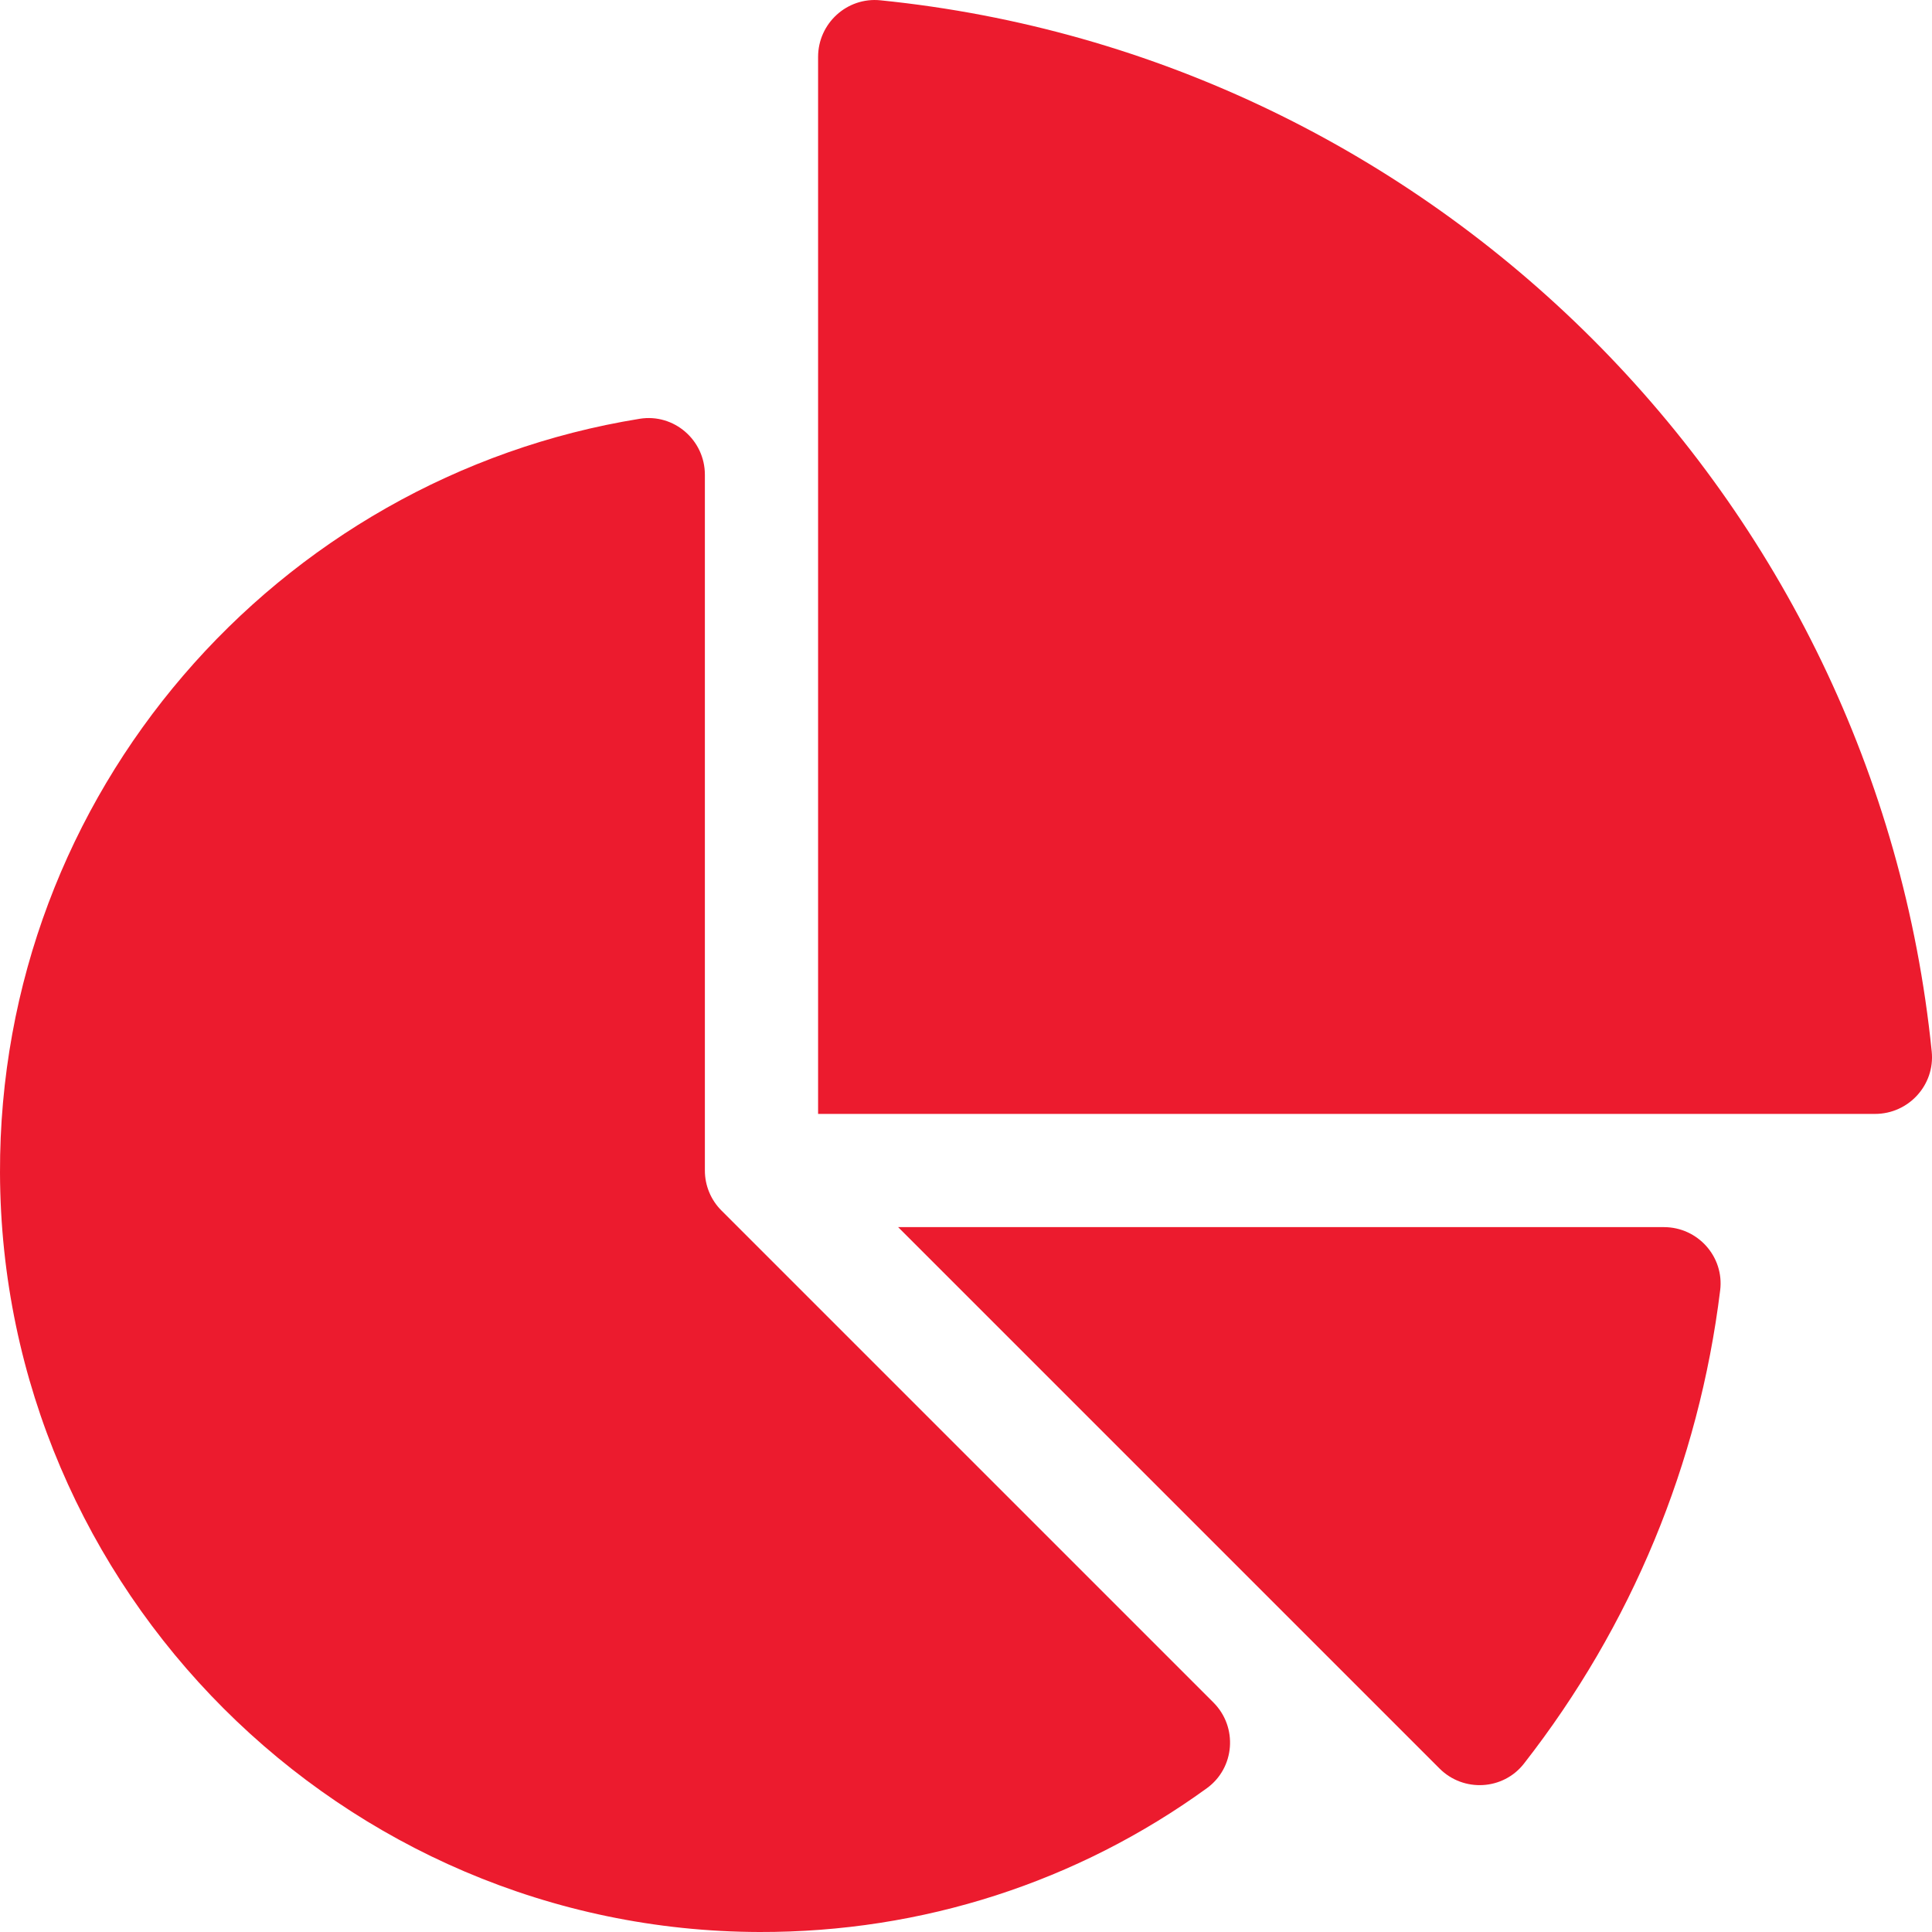 <svg width="70" height="70" viewBox="0 0 70 70" fill="none" xmlns="http://www.w3.org/2000/svg">
<path d="M60.287 44.461H32.541L52.157 64.077C53.024 64.944 54.46 64.866 55.215 63.9C59.11 58.914 61.553 53.022 62.325 46.749C62.475 45.532 61.514 44.461 60.287 44.461Z" fill="#EC1B2E"/>
<path d="M26.14 43.86C25.755 43.476 25.539 42.954 25.539 42.41V17.2C25.539 15.944 24.418 14.973 23.178 15.173C10.028 17.295 -0.041 28.745 0 42.494C0.046 57.617 12.396 69.962 27.518 70C33.418 70.015 39.039 68.188 43.727 64.79C44.745 64.052 44.854 62.574 43.965 61.685L26.14 43.86Z" fill="#EC1B2E"/>
<path d="M69.99 38.101C67.961 18.039 51.961 2.039 31.899 0.011C30.689 -0.112 29.641 0.847 29.641 2.063V40.359H67.937C69.153 40.359 70.112 39.311 69.99 38.101Z" fill="#EC1B2E"/>
</svg>
